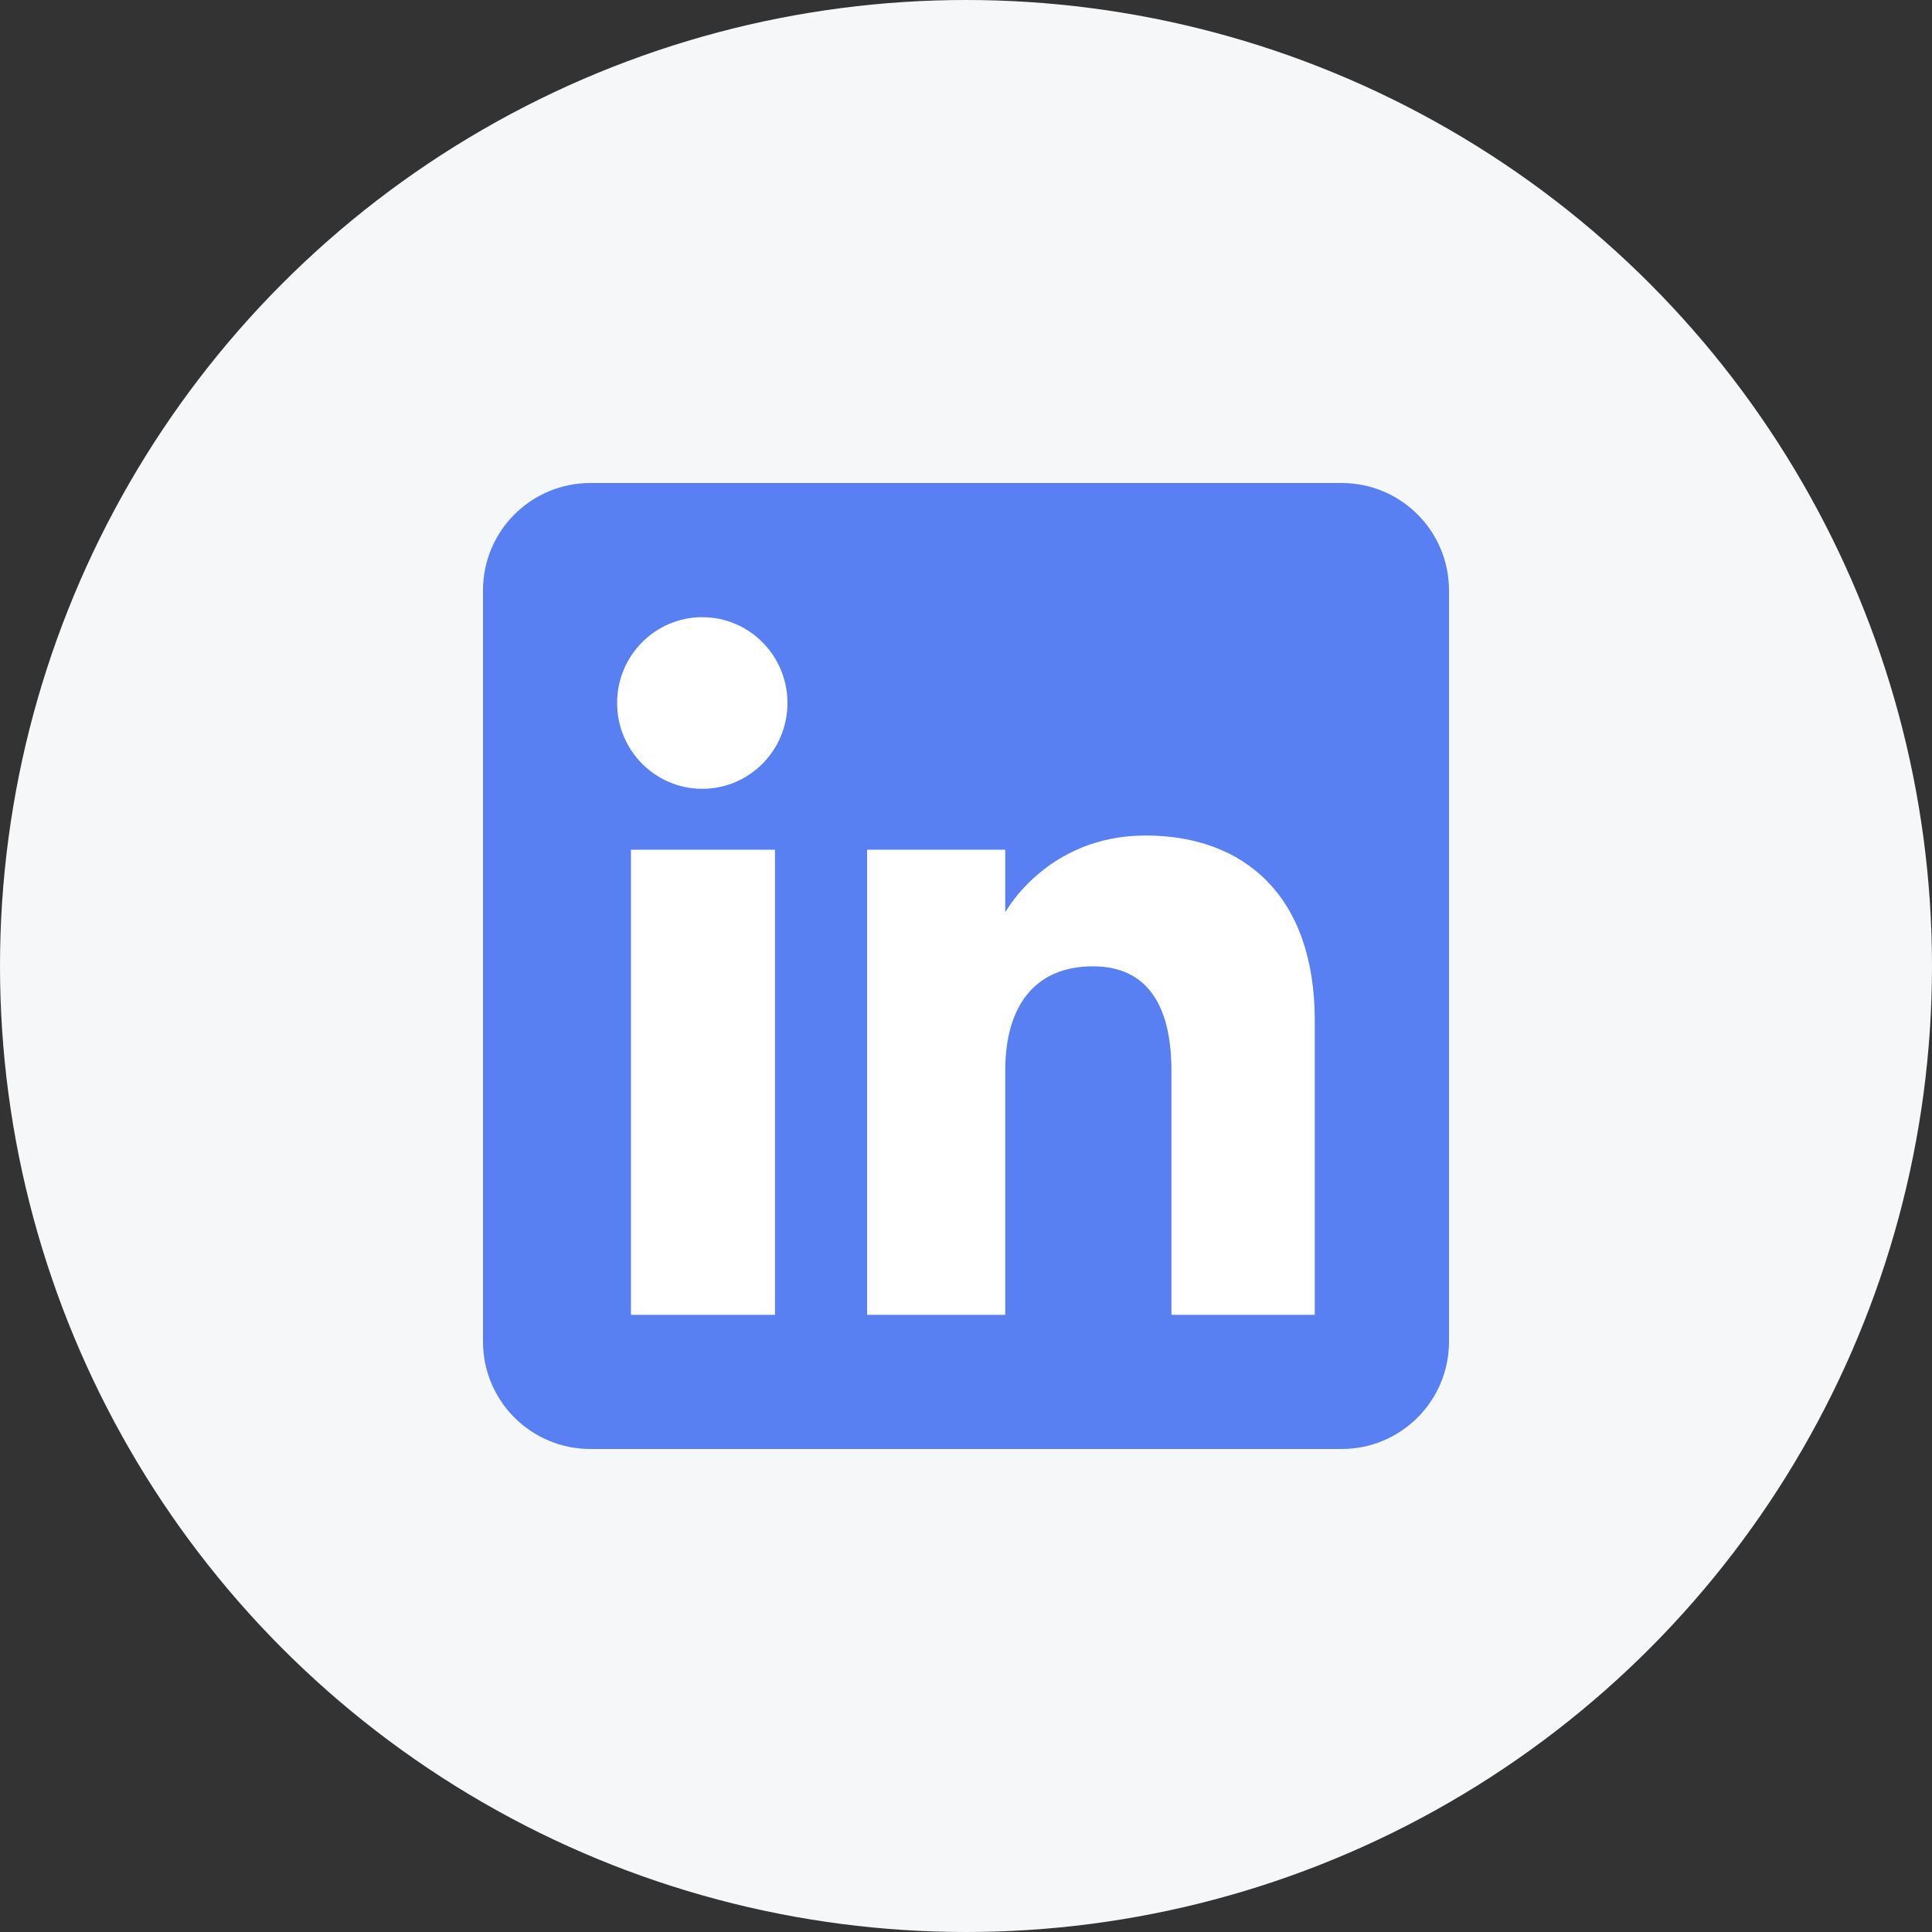 <svg width="48" height="48" viewBox="0 0 48 48" fill="none" xmlns="http://www.w3.org/2000/svg">
    <rect x="0" y="0" width="48" height="48" fill="#333333" stroke="none"/>
    <circle cx="24" cy="24" r="24" fill="#F5F7F9"/>
    <g clip-path="url(#clip0_4041_292)">
        <path fill-rule="evenodd" clip-rule="evenodd" d="M14.667 36H33.333C34.806 36 36 34.806 36 33.333V14.667C36 13.194 34.806 12 33.333 12H14.667C13.194 12 12 13.194 12 14.667V33.333C12 34.806 13.194 36 14.667 36Z" fill="#5980F3"/>
        <path fill-rule="evenodd" clip-rule="evenodd" d="M32.665 32.667H29.104V26.601C29.104 24.938 28.472 24.008 27.156 24.008C25.724 24.008 24.975 24.976 24.975 26.601V32.667H21.543V21.111H24.975V22.668C24.975 22.668 26.007 20.758 28.459 20.758C30.911 20.758 32.665 22.255 32.665 25.351V32.667ZM17.448 19.598C16.279 19.598 15.332 18.643 15.332 17.466C15.332 16.288 16.279 15.334 17.448 15.334C18.618 15.334 19.564 16.288 19.564 17.466C19.564 18.643 18.618 19.598 17.448 19.598ZM15.676 32.667H19.255V21.111H15.676V32.667Z" fill="white"/>
    </g>
    <defs>
        <clipPath id="clip0_4041_292">
            <rect width="24" height="24" fill="white" transform="translate(12 12)"/>
        </clipPath>
    </defs>
</svg>
